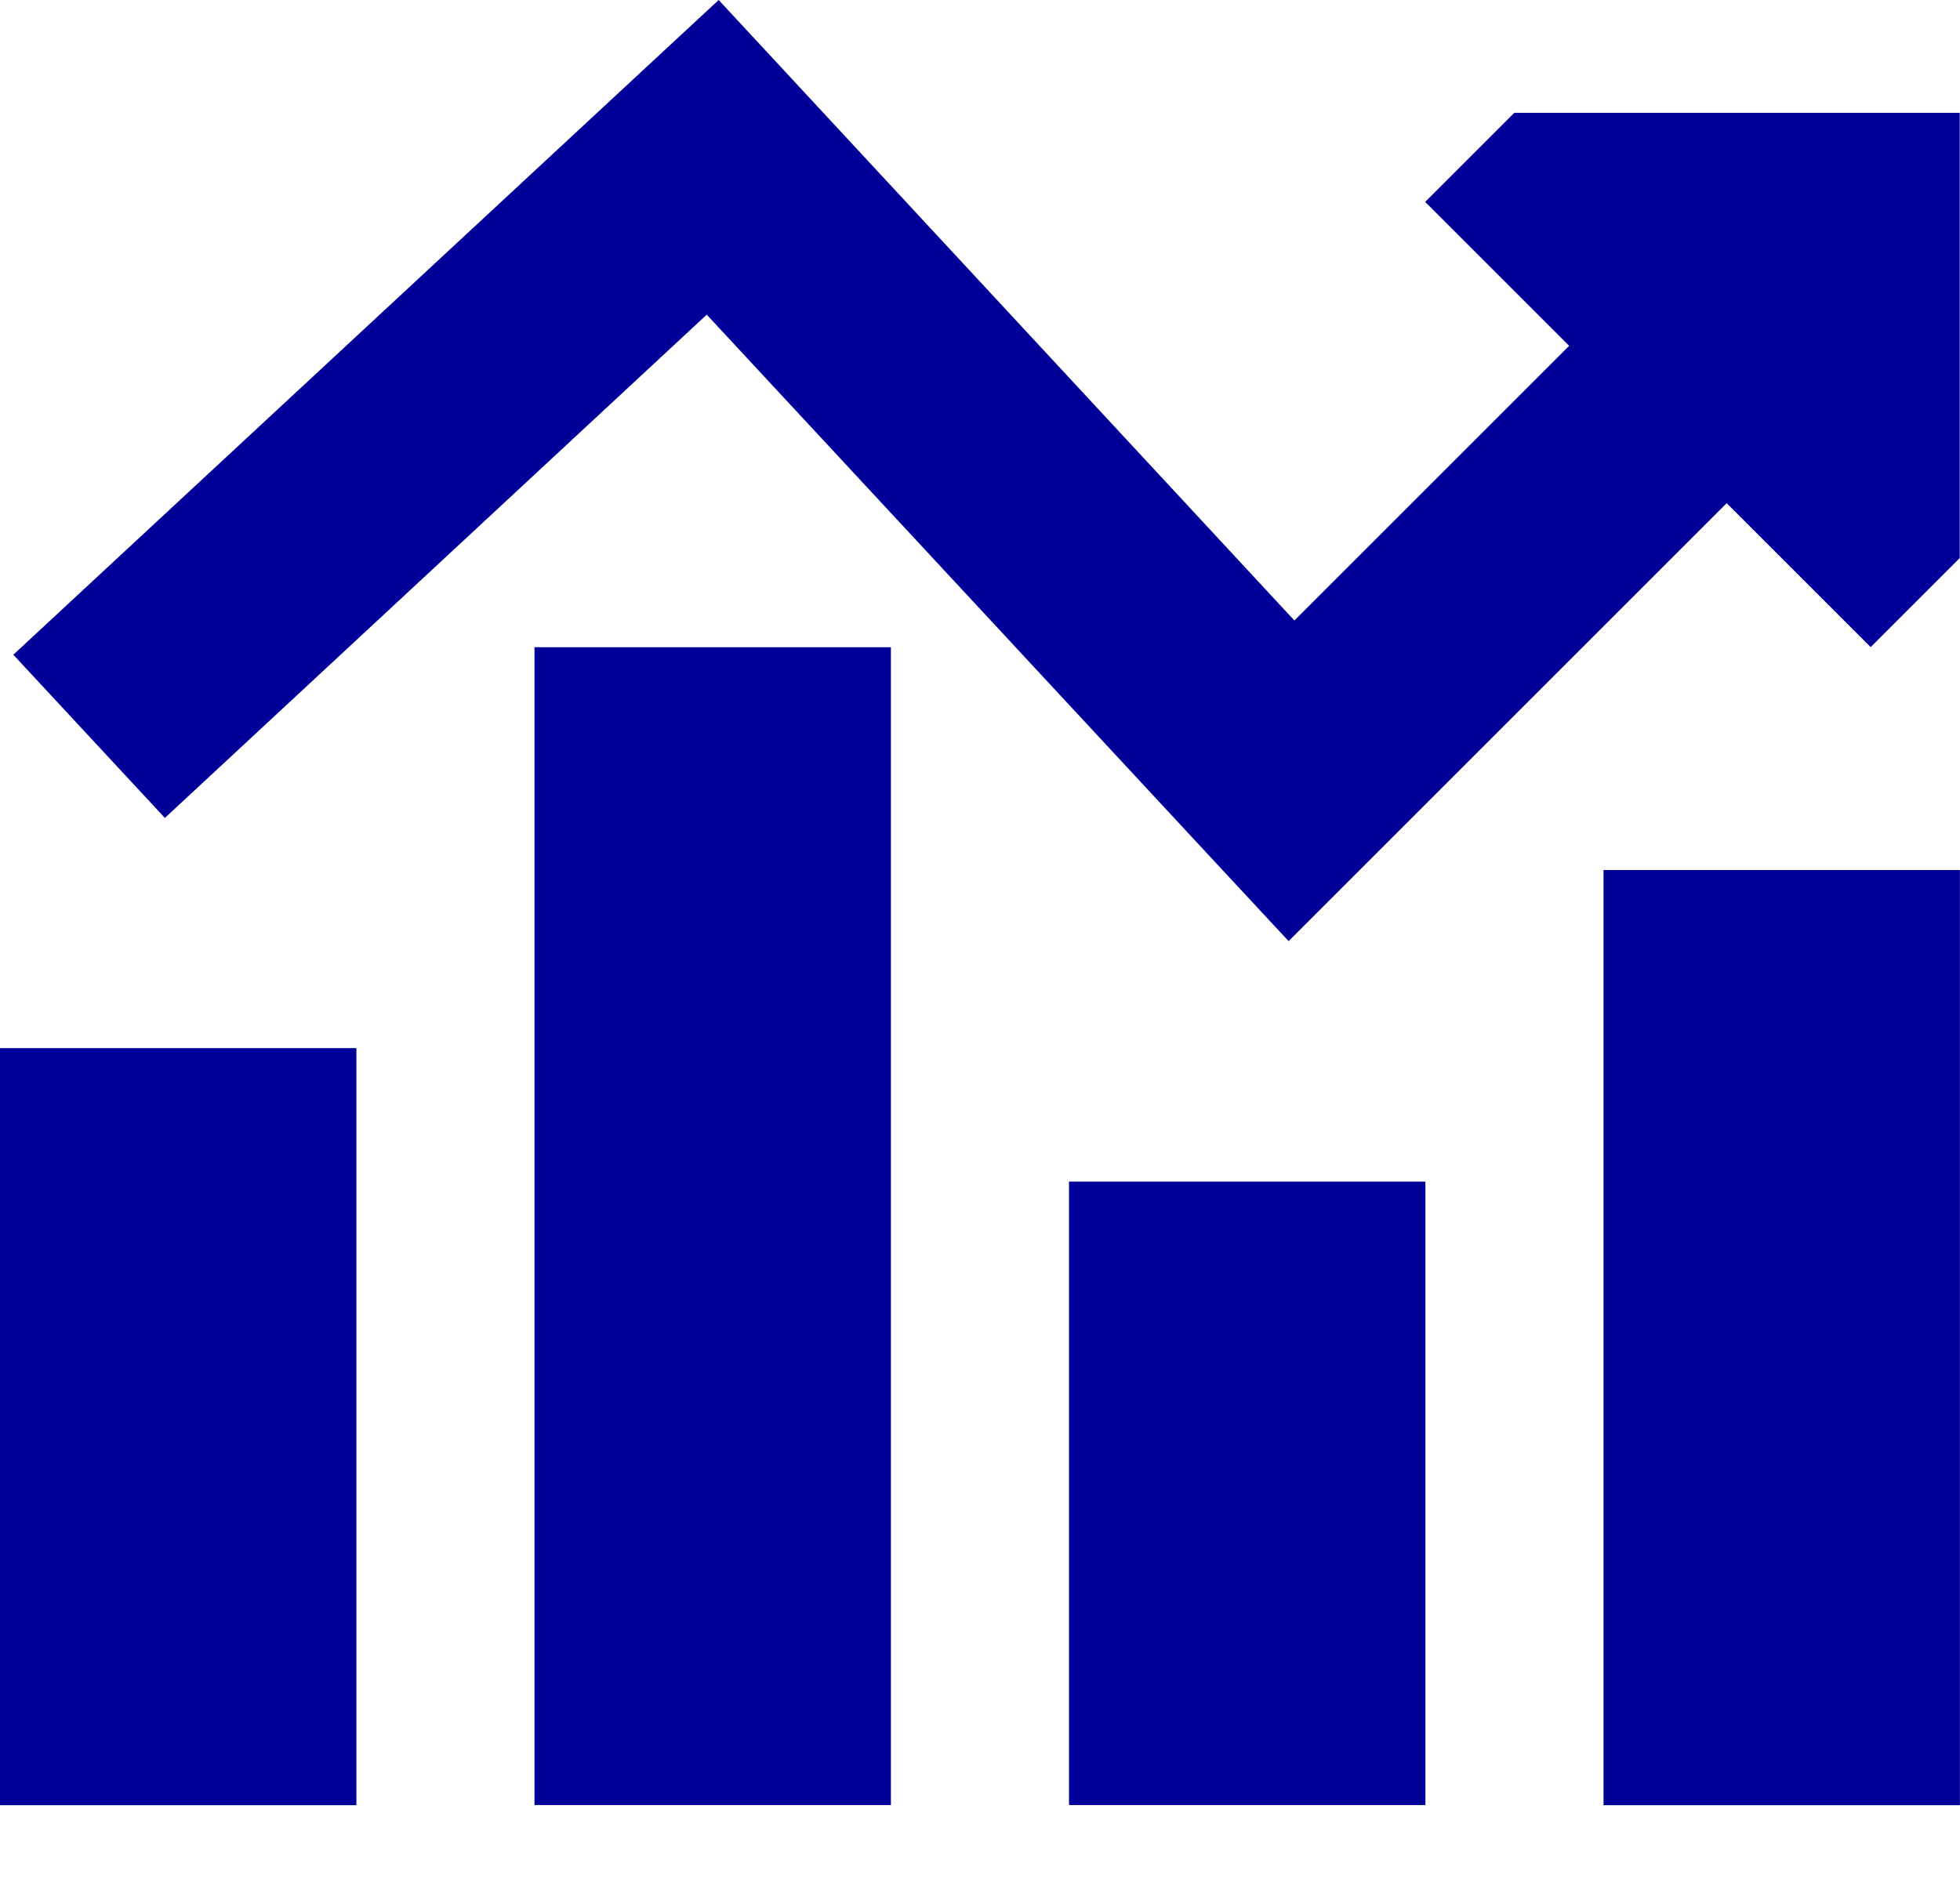 <svg fill="none" height="23" viewBox="0 0 24 23" width="24" xmlns="http://www.w3.org/2000/svg" xmlns:xlink="http://www.w3.org/1999/xlink"><clipPath id="a"><path d="m0 0h24v22.11h-24z"/></clipPath><g clip-path="url(#a)"><path clip-rule="evenodd" d="m9.727.999-.927-.999-.999.927-7.638 7.092 1.856 1.999 6.635-6.164 6.162 6.637.963 1.036 1-1 4.364-4.364 1.763 1.763 1.091-1.091v-5.453h-5.455l-1.091 1.091 1.763 1.763-3.364 3.364zm-5.363 21.111v-9.273h-4.364v9.273zm2.181 0v-14.183h4.364v14.181h-4.364zm6.545-7.638v7.636h4.364v-7.636zm6.545 7.638v-11.454h4.364v11.454z" fill="#009" fill-rule="evenodd"/></g></svg>